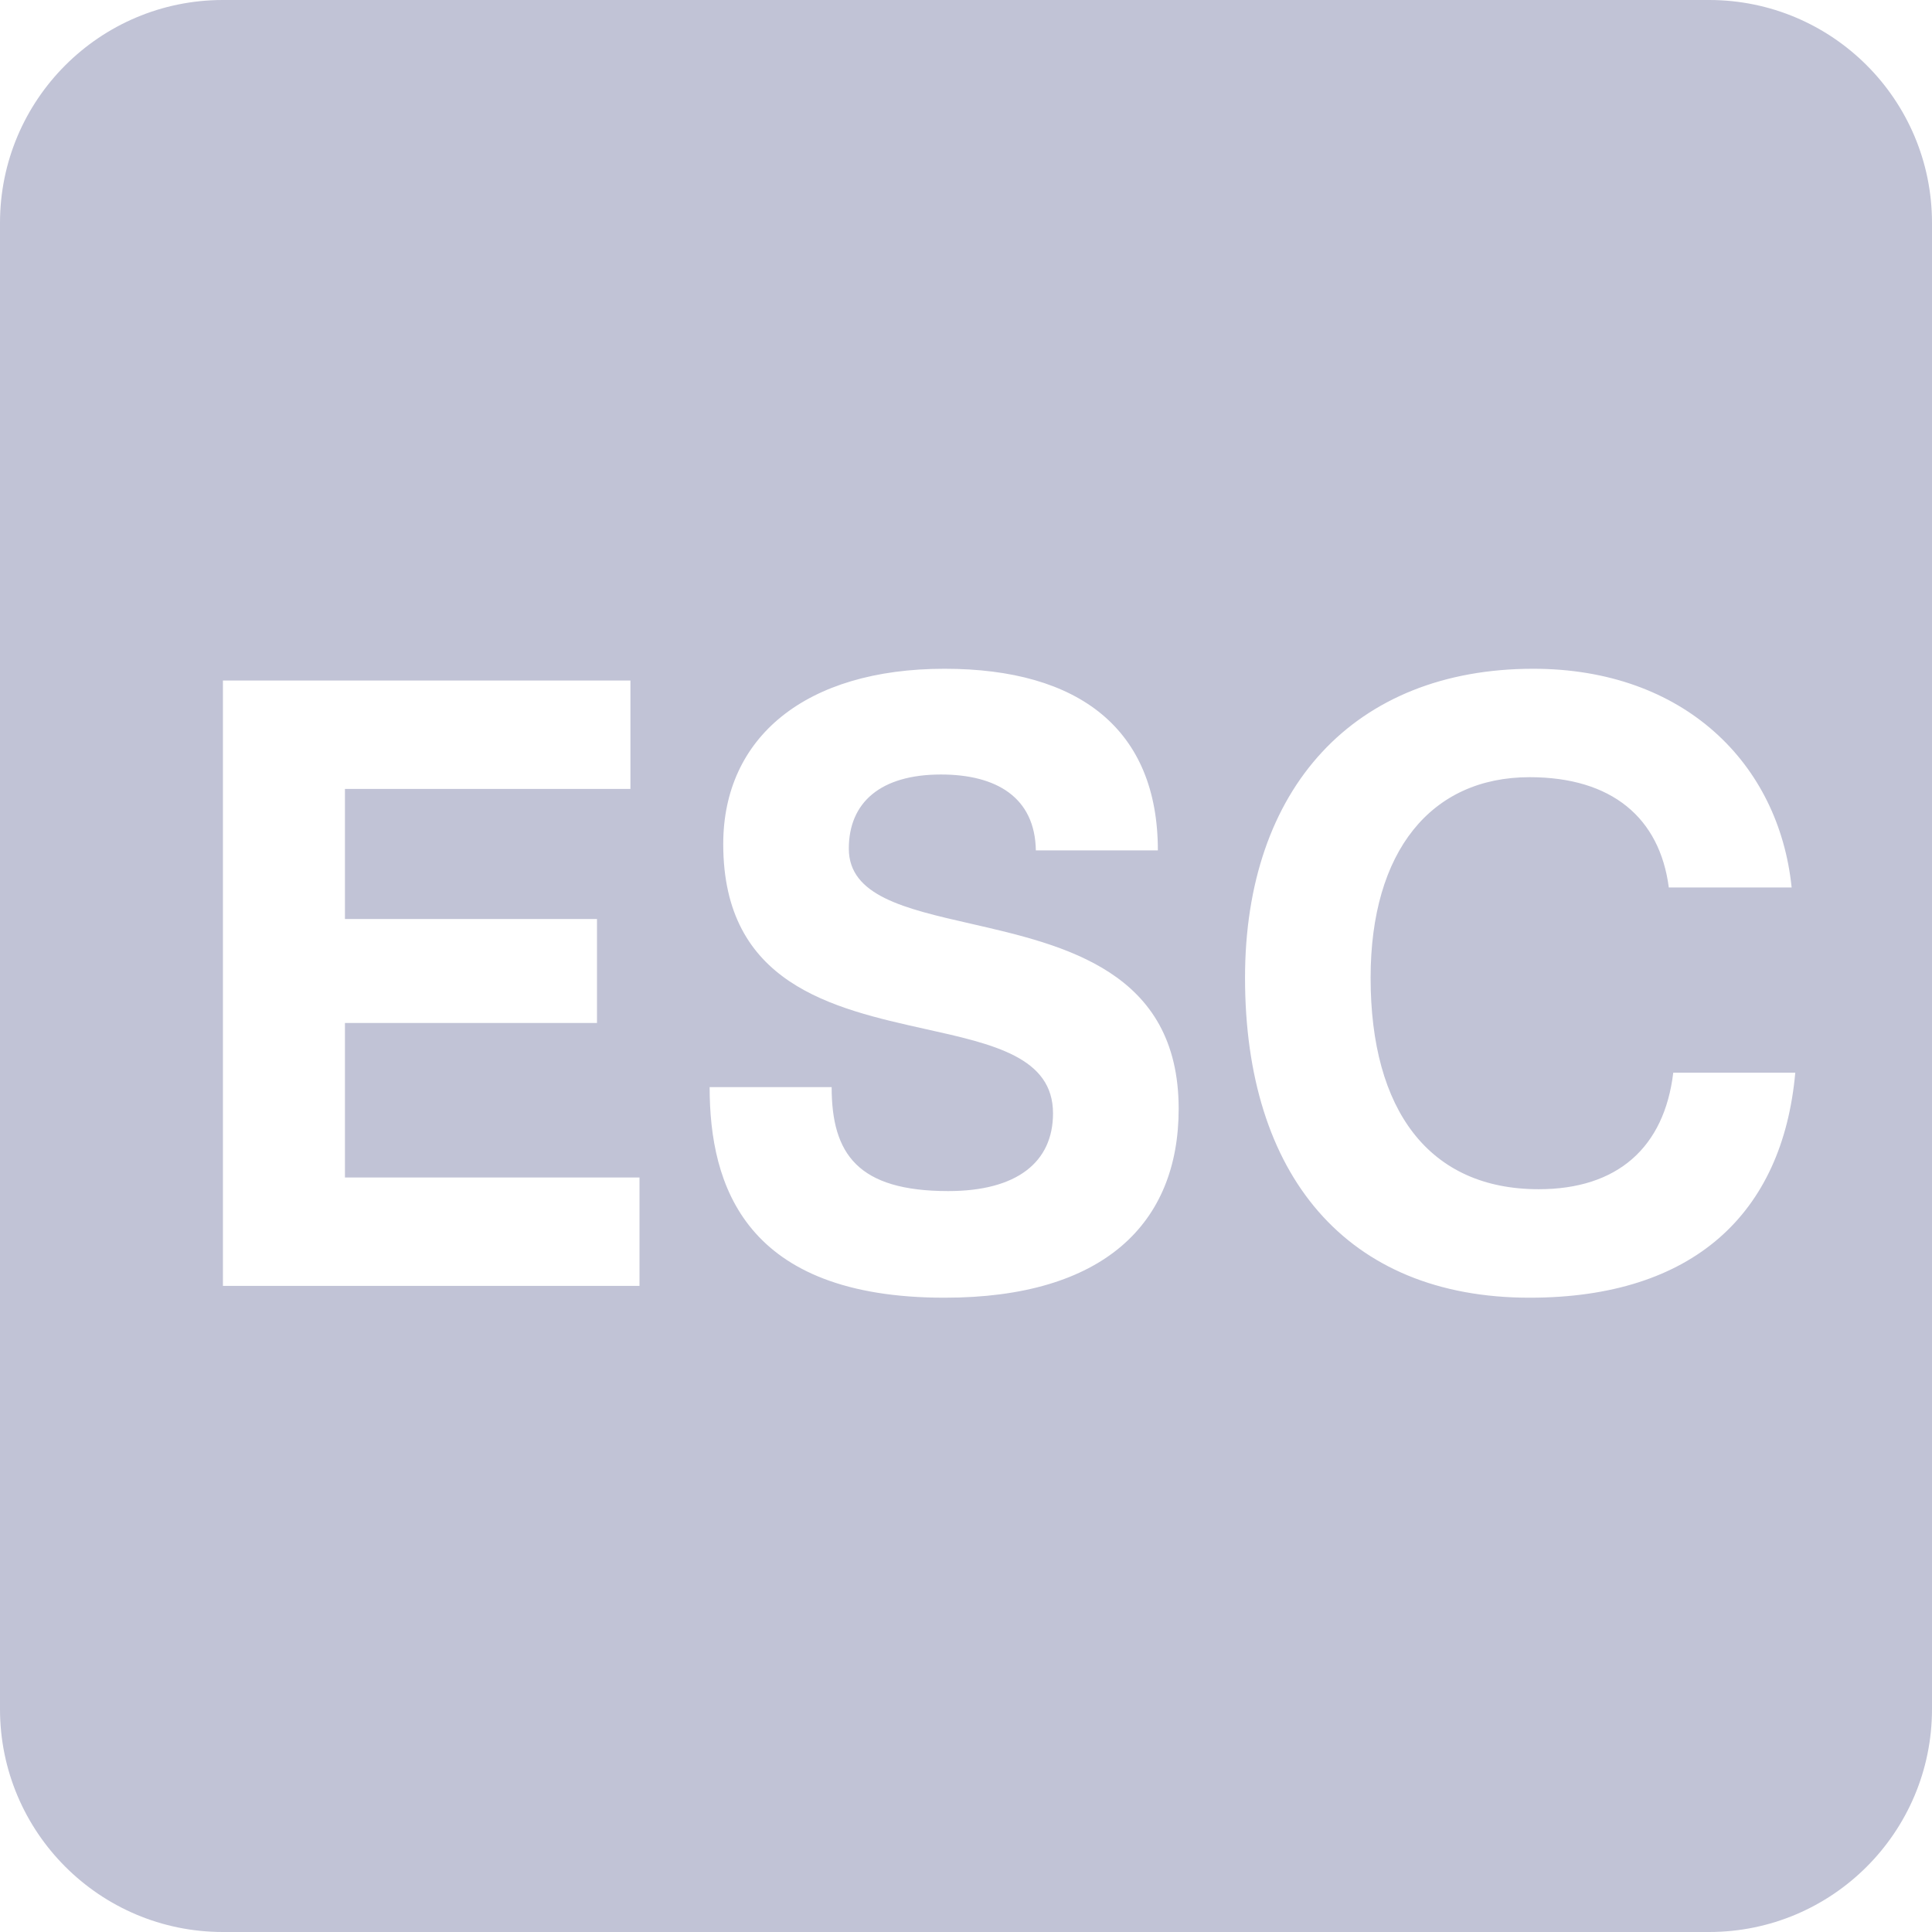<?xml version="1.0" encoding="UTF-8"?> <svg xmlns="http://www.w3.org/2000/svg" width="26" height="26" viewBox="0 0 26 26" fill="none"><path fill-rule="evenodd" clip-rule="evenodd" d="M3 0C1.343 0 0 1.343 0 3V23C0 24.657 1.343 26 3 26H23C24.657 26 26 24.657 26 23V3C26 1.343 24.657 0 23 0H3ZM12.712 17.464C10.025 17.464 9.55 15.956 9.55 14.63H11.192C11.192 15.53 11.545 16.029 12.761 16.029C13.685 16.029 14.171 15.64 14.171 14.983C14.171 14.23 13.373 14.052 12.453 13.848C11.204 13.57 9.733 13.243 9.733 11.359C9.733 9.924 10.839 9 12.712 9C14.524 9 15.582 9.815 15.582 11.444H13.94C13.928 10.727 13.405 10.423 12.663 10.423C11.849 10.423 11.423 10.8 11.423 11.42C11.423 12.056 12.176 12.228 13.062 12.43C14.326 12.719 15.862 13.07 15.862 14.922C15.862 16.466 14.852 17.464 12.712 17.464ZM3 17.305V9.158H8.484V10.617H4.642V12.368H8.034V13.767H4.642V15.846H8.606V17.305H3ZM16.755 13.159C16.755 15.81 18.116 17.464 20.585 17.464C22.786 17.464 23.99 16.333 24.16 14.436H22.518C22.397 15.445 21.765 16.004 20.707 16.004C19.235 16.004 18.445 14.946 18.445 13.159C18.445 11.456 19.259 10.459 20.585 10.459C21.692 10.459 22.336 11.007 22.458 11.943H24.111C23.941 10.277 22.664 9 20.634 9C18.226 9 16.755 10.605 16.755 13.159Z" fill="#C1C3D6"></path></svg> 